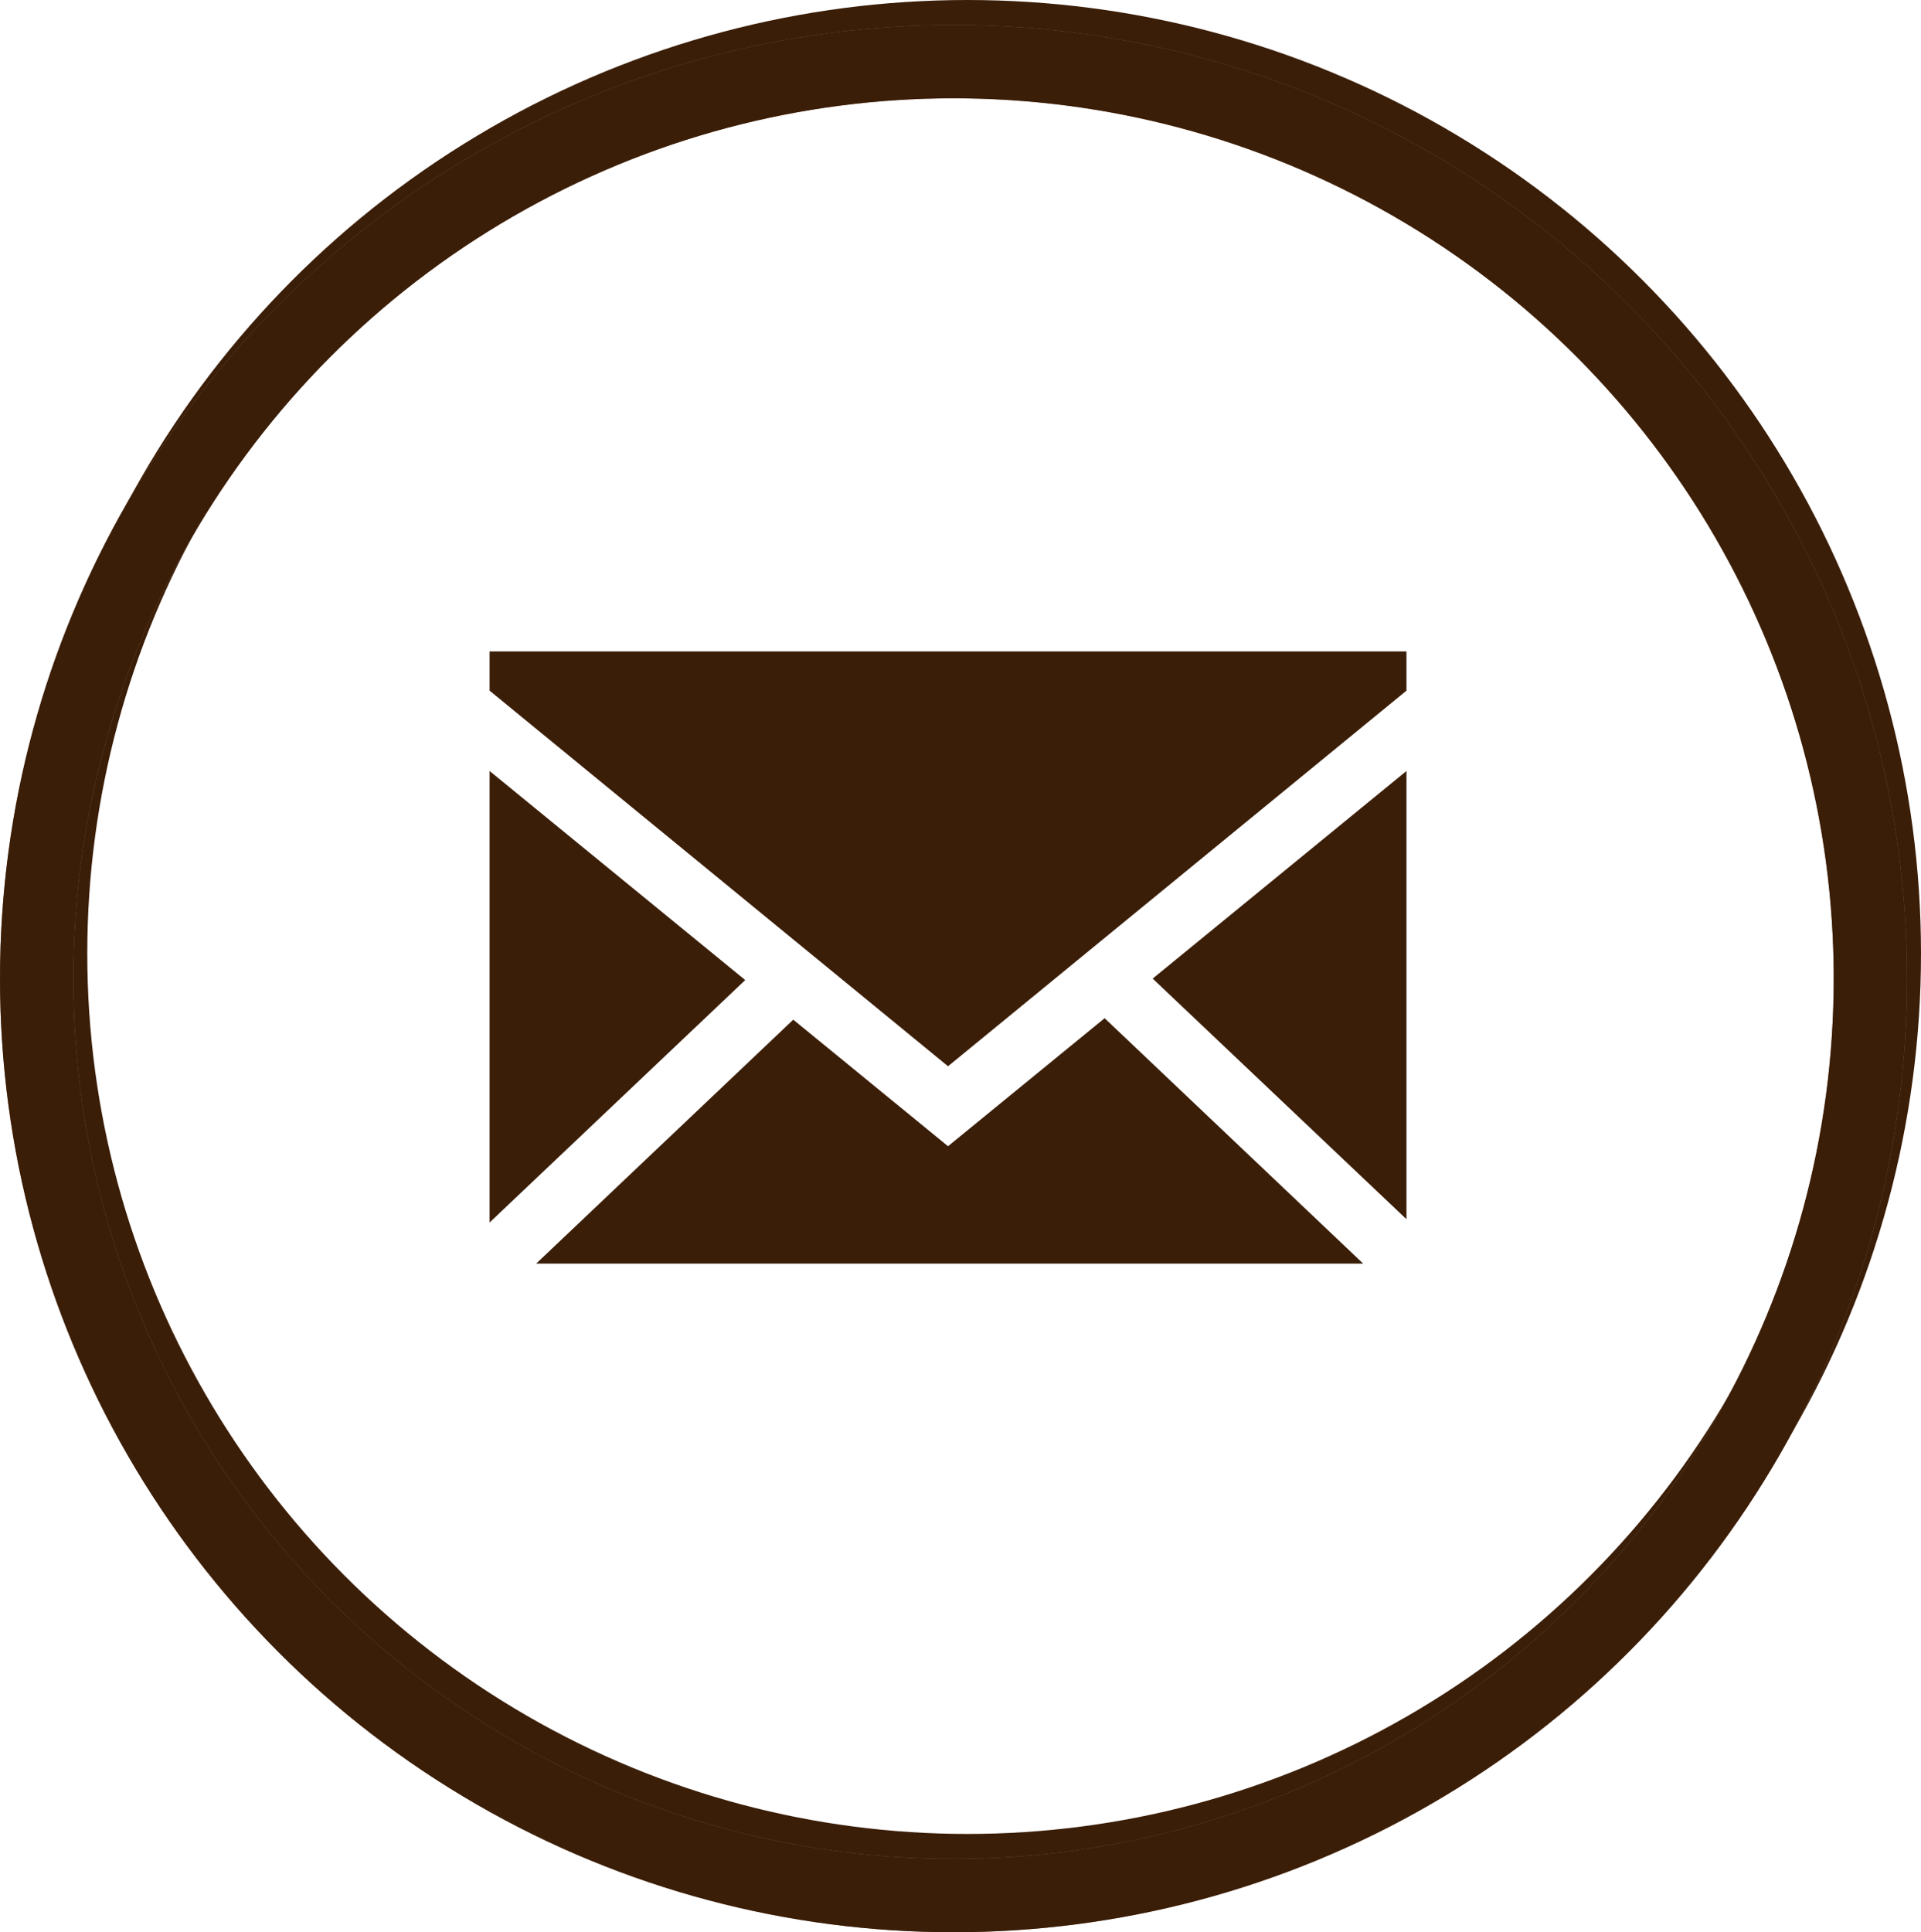 <?xml version="1.0" encoding="UTF-8"?>
<svg xmlns="http://www.w3.org/2000/svg" id="Layer_1" viewBox="0 0 52.38 52.68">
  <defs>
    <style>.cls-1{fill:#3b1e08;fill-rule:evenodd;}.cls-2{stroke:#94755d;}.cls-2,.cls-3{fill:none;stroke-miterlimit:10;stroke-width:2px;}.cls-3{stroke:#3b1e08;}</style>
  </defs>
  <circle class="cls-3" cx="26.38" cy="26" r="25"></circle>
  <circle class="cls-2" cx="26" cy="26.68" r="25"></circle>
  <circle class="cls-3" cx="26" cy="26.68" r="25"></circle>
  <polygon class="cls-1" points="13.35 18.83 25.85 29.07 38.35 18.83 38.35 17.76 13.35 17.76 13.35 18.83 13.35 18.83"></polygon>
  <polygon class="cls-1" points="13.35 33.33 20.32 26.72 13.35 21.02 13.35 33.33 13.35 33.33"></polygon>
  <polygon class="cls-1" points="31.43 26.68 38.35 33.24 38.35 21.02 31.43 26.68 31.43 26.68"></polygon>
  <polygon class="cls-1" points="37.17 34.45 30.12 27.76 25.85 31.25 21.63 27.8 14.62 34.45 37.17 34.45 37.17 34.45"></polygon>
</svg>
